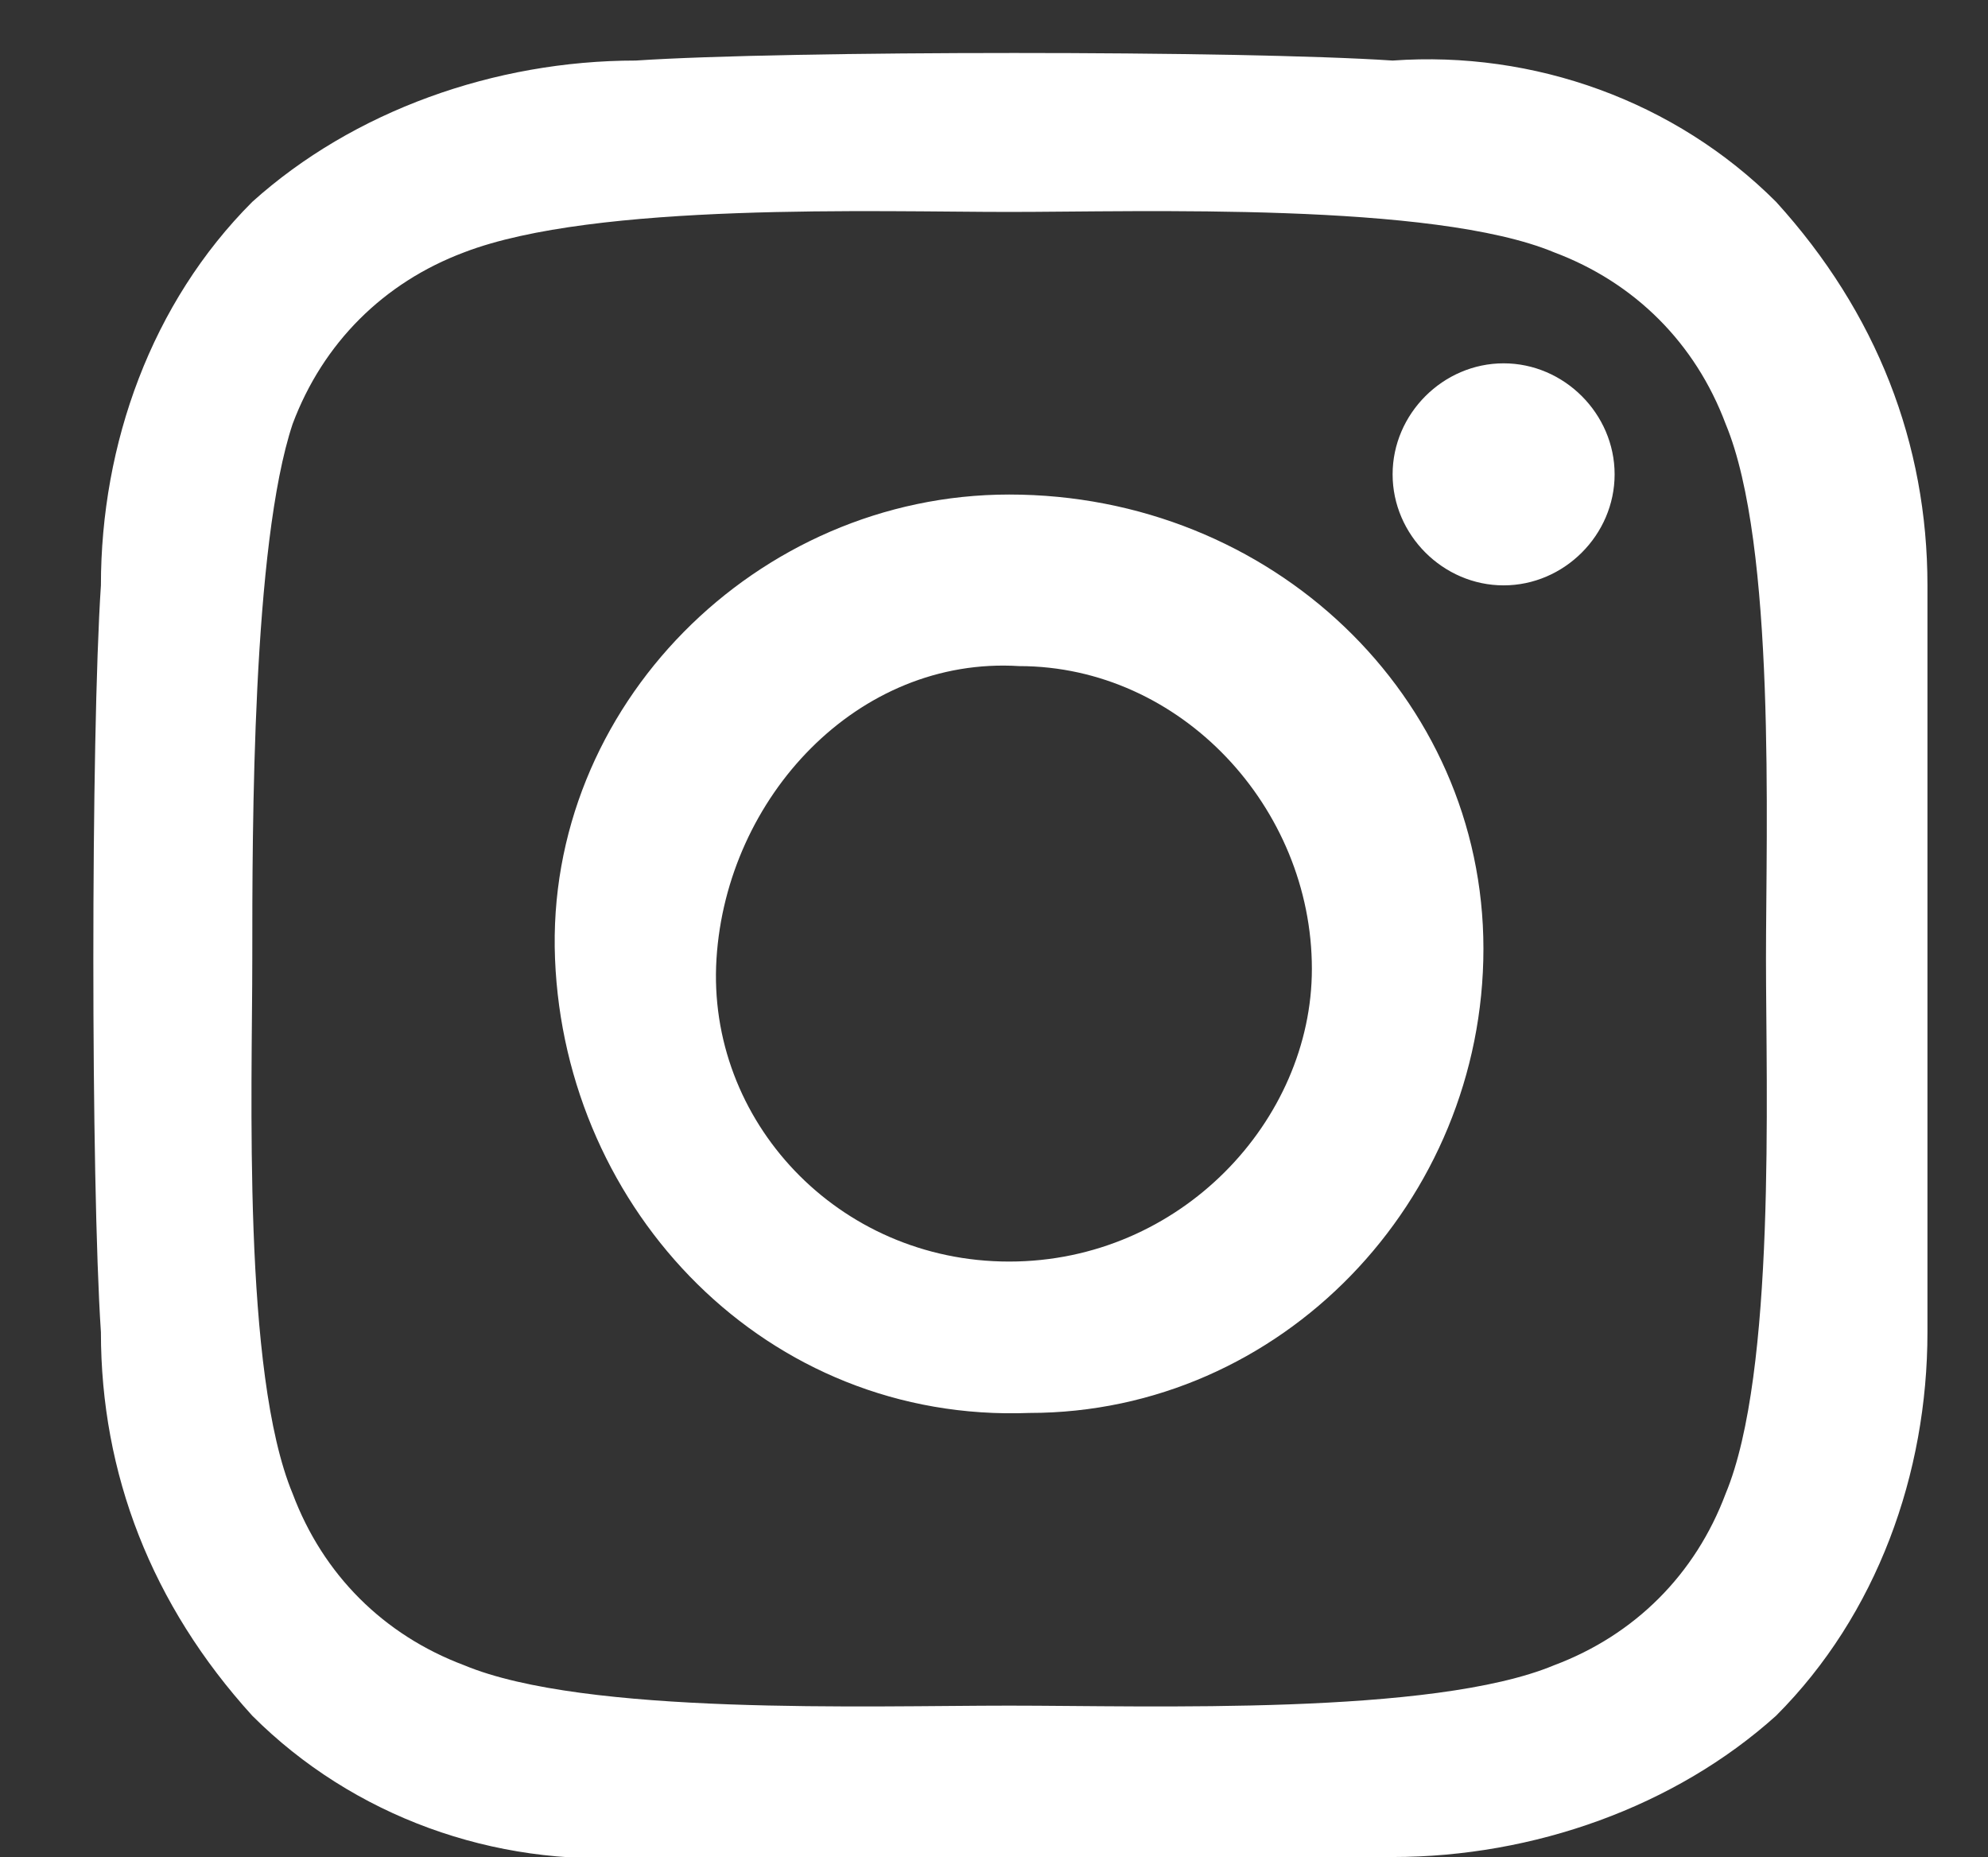 <?xml version="1.0" encoding="utf-8"?>
<!-- Generator: Adobe Illustrator 27.8.0, SVG Export Plug-In . SVG Version: 6.00 Build 0)  -->
<svg version="1.1" id="Layer_1" xmlns="http://www.w3.org/2000/svg" xmlns:xlink="http://www.w3.org/1999/xlink" x="0px" y="0px"
	 viewBox="0 0 19.7 18.4" style="enable-background:new 0 0 19.7 18.4;" xml:space="preserve">
<rect x="0" y="0" width="19.7" height="18.4" fill="#333333" stroke="none"/>
<style type="text/css">
	.st0{fill:#FFFFFF;}
</style>
<path id="Icon_awesome-instagram" class="st0" d="M10,4.9C7.5,4.9,5.4,7,5.5,9.5s2.1,4.6,4.7,4.5c2.5,0,4.5-2.1,4.5-4.6
	C14.7,6.9,12.6,4.9,10,4.9C10,4.9,10,4.9,10,4.9z M10,12.5c-1.7,0-3-1.4-2.9-3s1.4-3,3-2.9c1.6,0,2.9,1.4,2.9,3
	C13,11.1,11.7,12.5,10,12.5L10,12.5z M16,4.7c0,0.6-0.5,1.1-1.1,1.1c-0.6,0-1.1-0.5-1.1-1.1s0.5-1.1,1.1-1.1c0,0,0,0,0,0
	C15.5,3.6,16,4.1,16,4.7C16,4.7,16,4.7,16,4.7L16,4.7z M19.1,5.8c0-1.4-0.5-2.7-1.5-3.8c-1-1-2.4-1.5-3.8-1.4c-1.5-0.1-6-0.1-7.5,0
	C4.9,0.6,3.5,1.1,2.5,2C1.5,3,1,4.4,1,5.8c-0.1,1.5-0.1,5.9,0,7.4c0,1.4,0.5,2.7,1.5,3.8c1,1,2.4,1.5,3.8,1.4c1.5,0.1,6,0.1,7.5,0
	c1.4,0,2.8-0.5,3.8-1.4c1-1,1.5-2.4,1.5-3.8C19.1,11.7,19.1,7.3,19.1,5.8L19.1,5.8z M17.1,14.8c-0.3,0.8-0.9,1.4-1.7,1.7
	c-1.2,0.5-4,0.4-5.4,0.4s-4.2,0.1-5.4-0.4c-0.8-0.3-1.4-0.9-1.7-1.7c-0.5-1.2-0.4-4-0.4-5.3S2.5,5.4,2.9,4.2
	c0.3-0.8,0.9-1.4,1.7-1.7C5.9,2,8.7,2.1,10,2.1s4.2-0.1,5.4,0.4c0.8,0.3,1.4,0.9,1.7,1.7c0.5,1.2,0.4,4,0.4,5.3S17.6,13.6,17.1,14.8
	L17.1,14.8z"/>
</svg>
